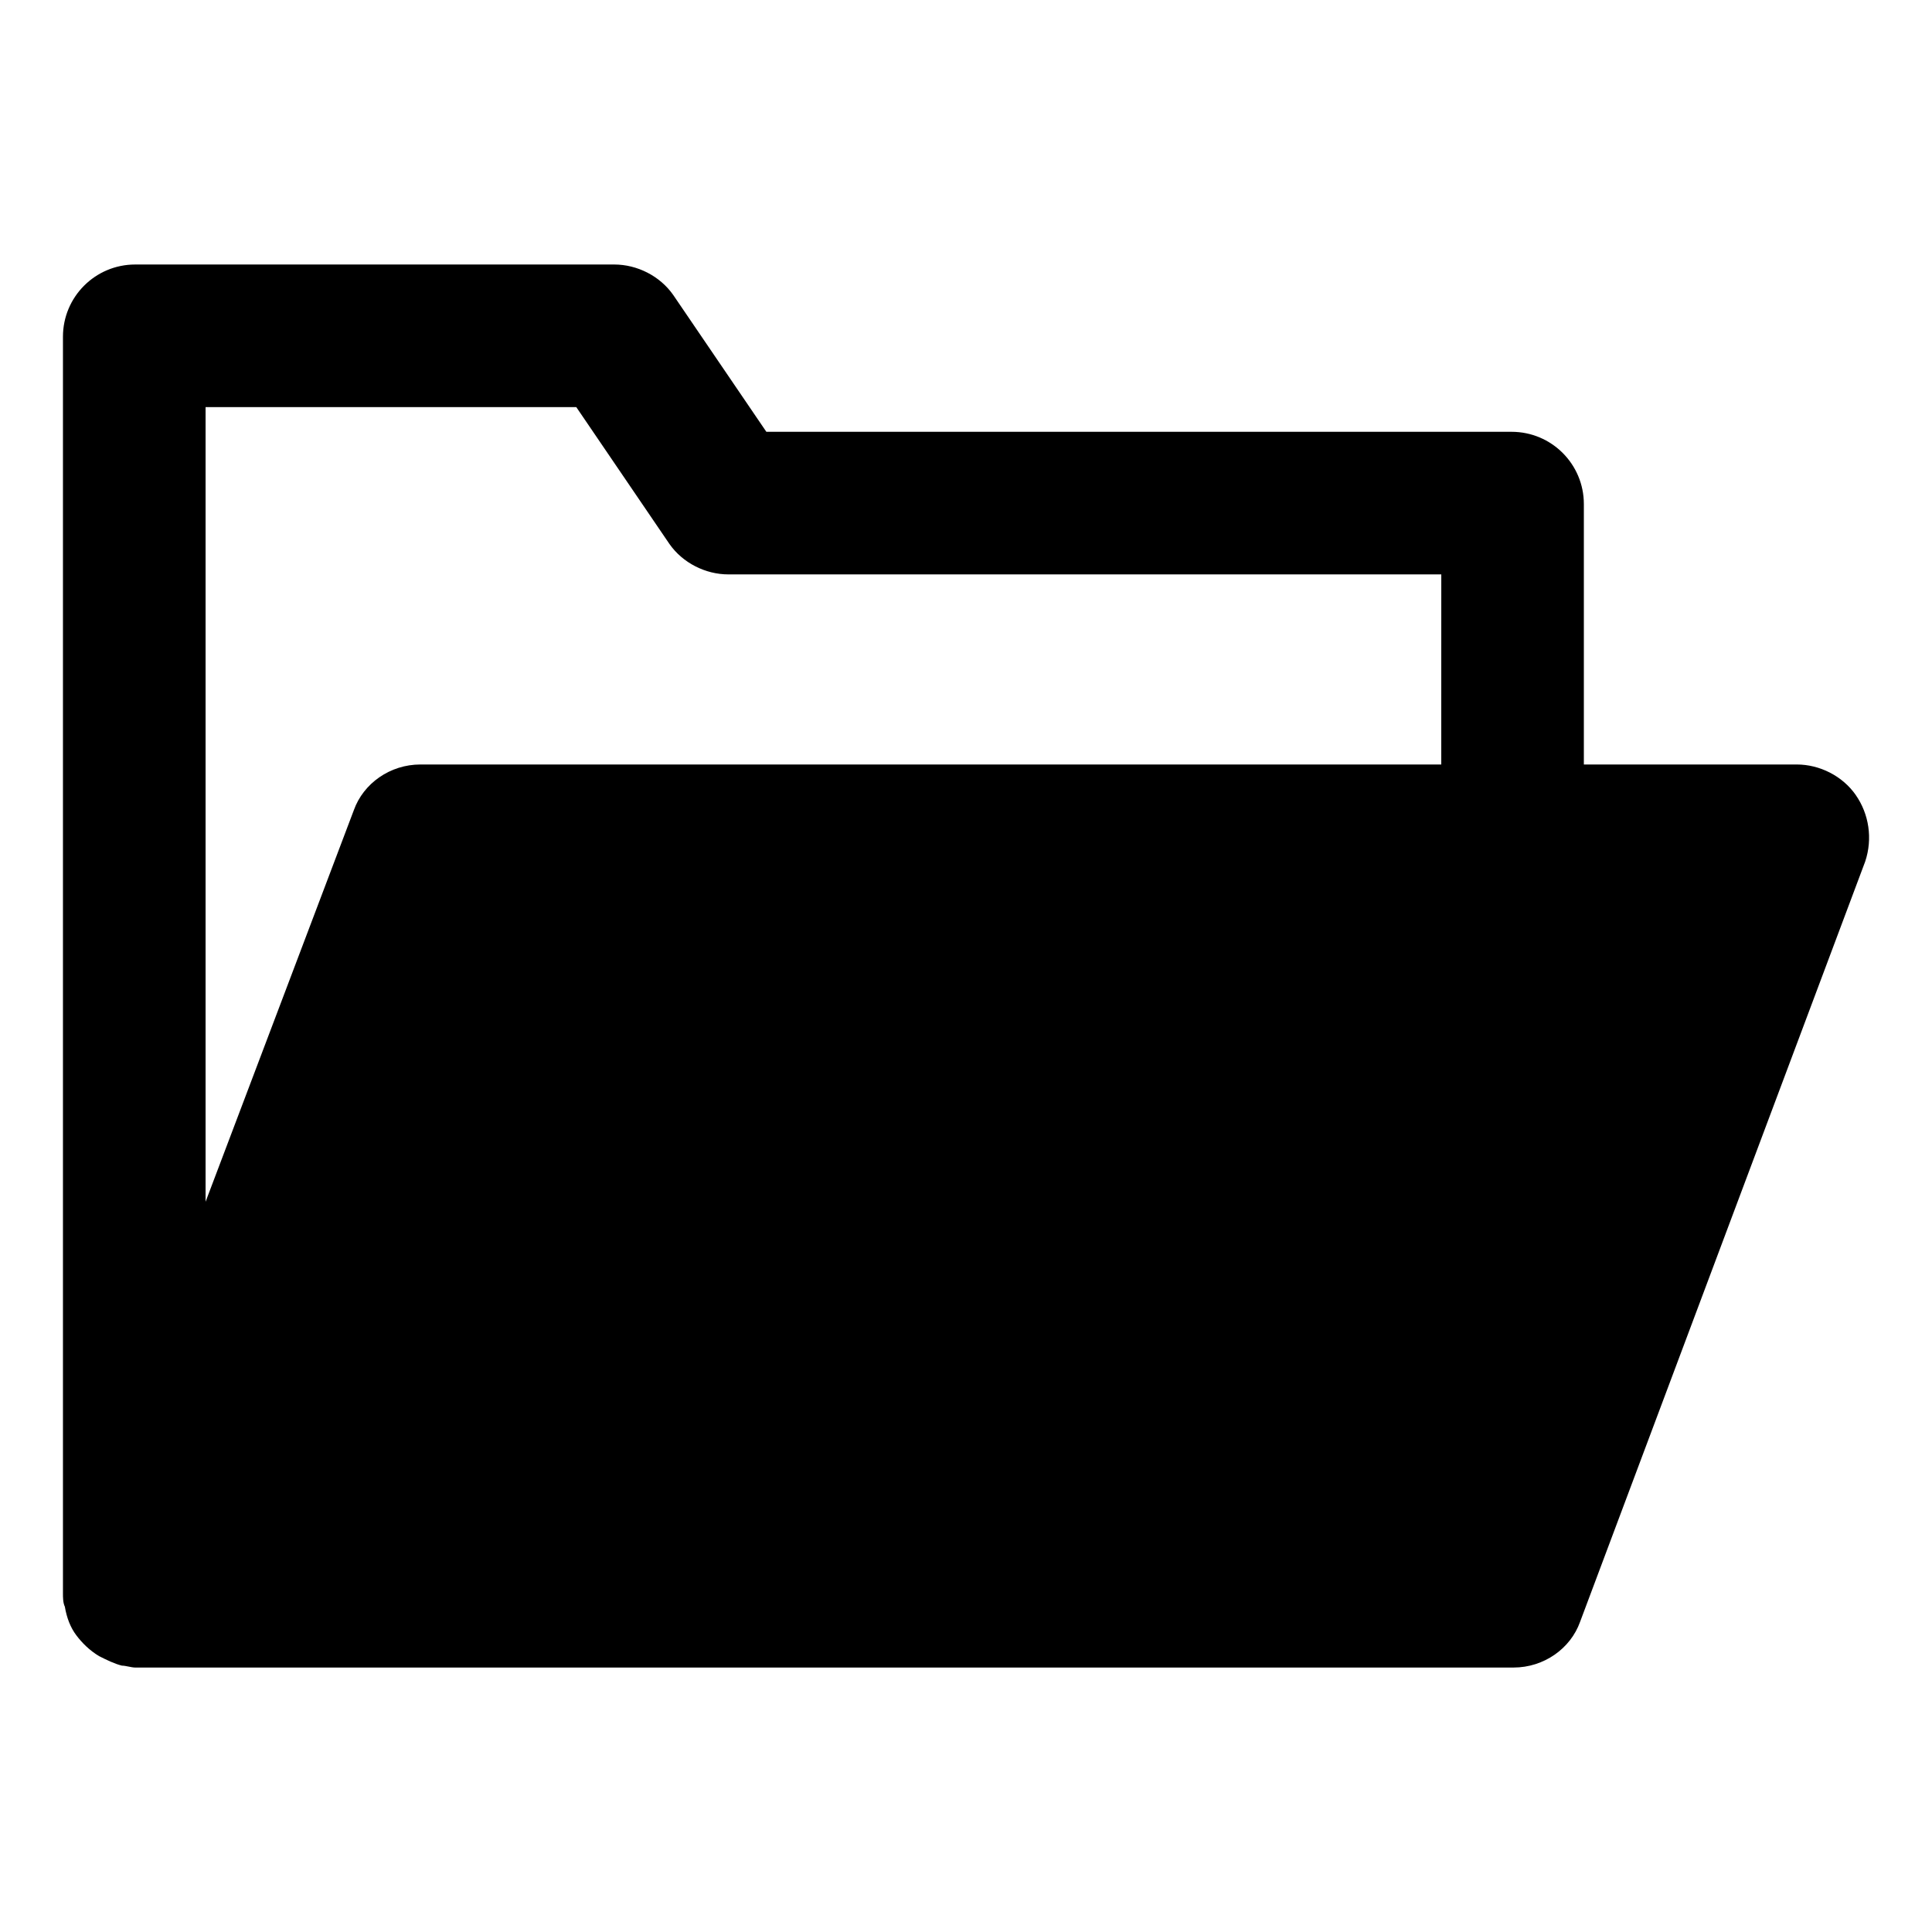 <?xml version="1.0" encoding="UTF-8"?>
<!-- Uploaded to: SVG Repo, www.svgrepo.com, Generator: SVG Repo Mixer Tools -->
<svg fill="#000000" width="800px" height="800px" version="1.1" viewBox="144 144 512 512" xmlns="http://www.w3.org/2000/svg">
 <path d="m635.78 354.66c-3.527-5.039-9.574-8.062-15.617-8.062h-56.426v-69.02c0-10.578-8.566-19.145-19.145-19.145h-197.5l-24.688-36.273c-3.527-5.039-9.574-8.062-15.617-8.062h-126.96c-10.578 0-19.145 8.566-19.145 19.145v333.02c0 1.008 0 2.519 0.504 3.527 0.504 3.023 1.512 5.543 3.023 7.559 1.512 2.016 3.527 4.031 6.047 5.543 2.016 1.008 4.031 2.016 6.047 2.519 1.008 0 2.519 0.504 3.527 0.504h0.504 364.76c8.062 0 15.113-5.039 17.633-12.09l75.57-201.52c2.016-6.051 1.008-12.598-2.519-17.637zm-109.83-8.062h-270.54c-8.062 0-15.113 5.039-17.633 12.09l-39.297 103.79v-210.59h98.242l24.688 36.273c3.527 5.039 9.574 8.062 15.617 8.062h188.93z"/>
</svg>